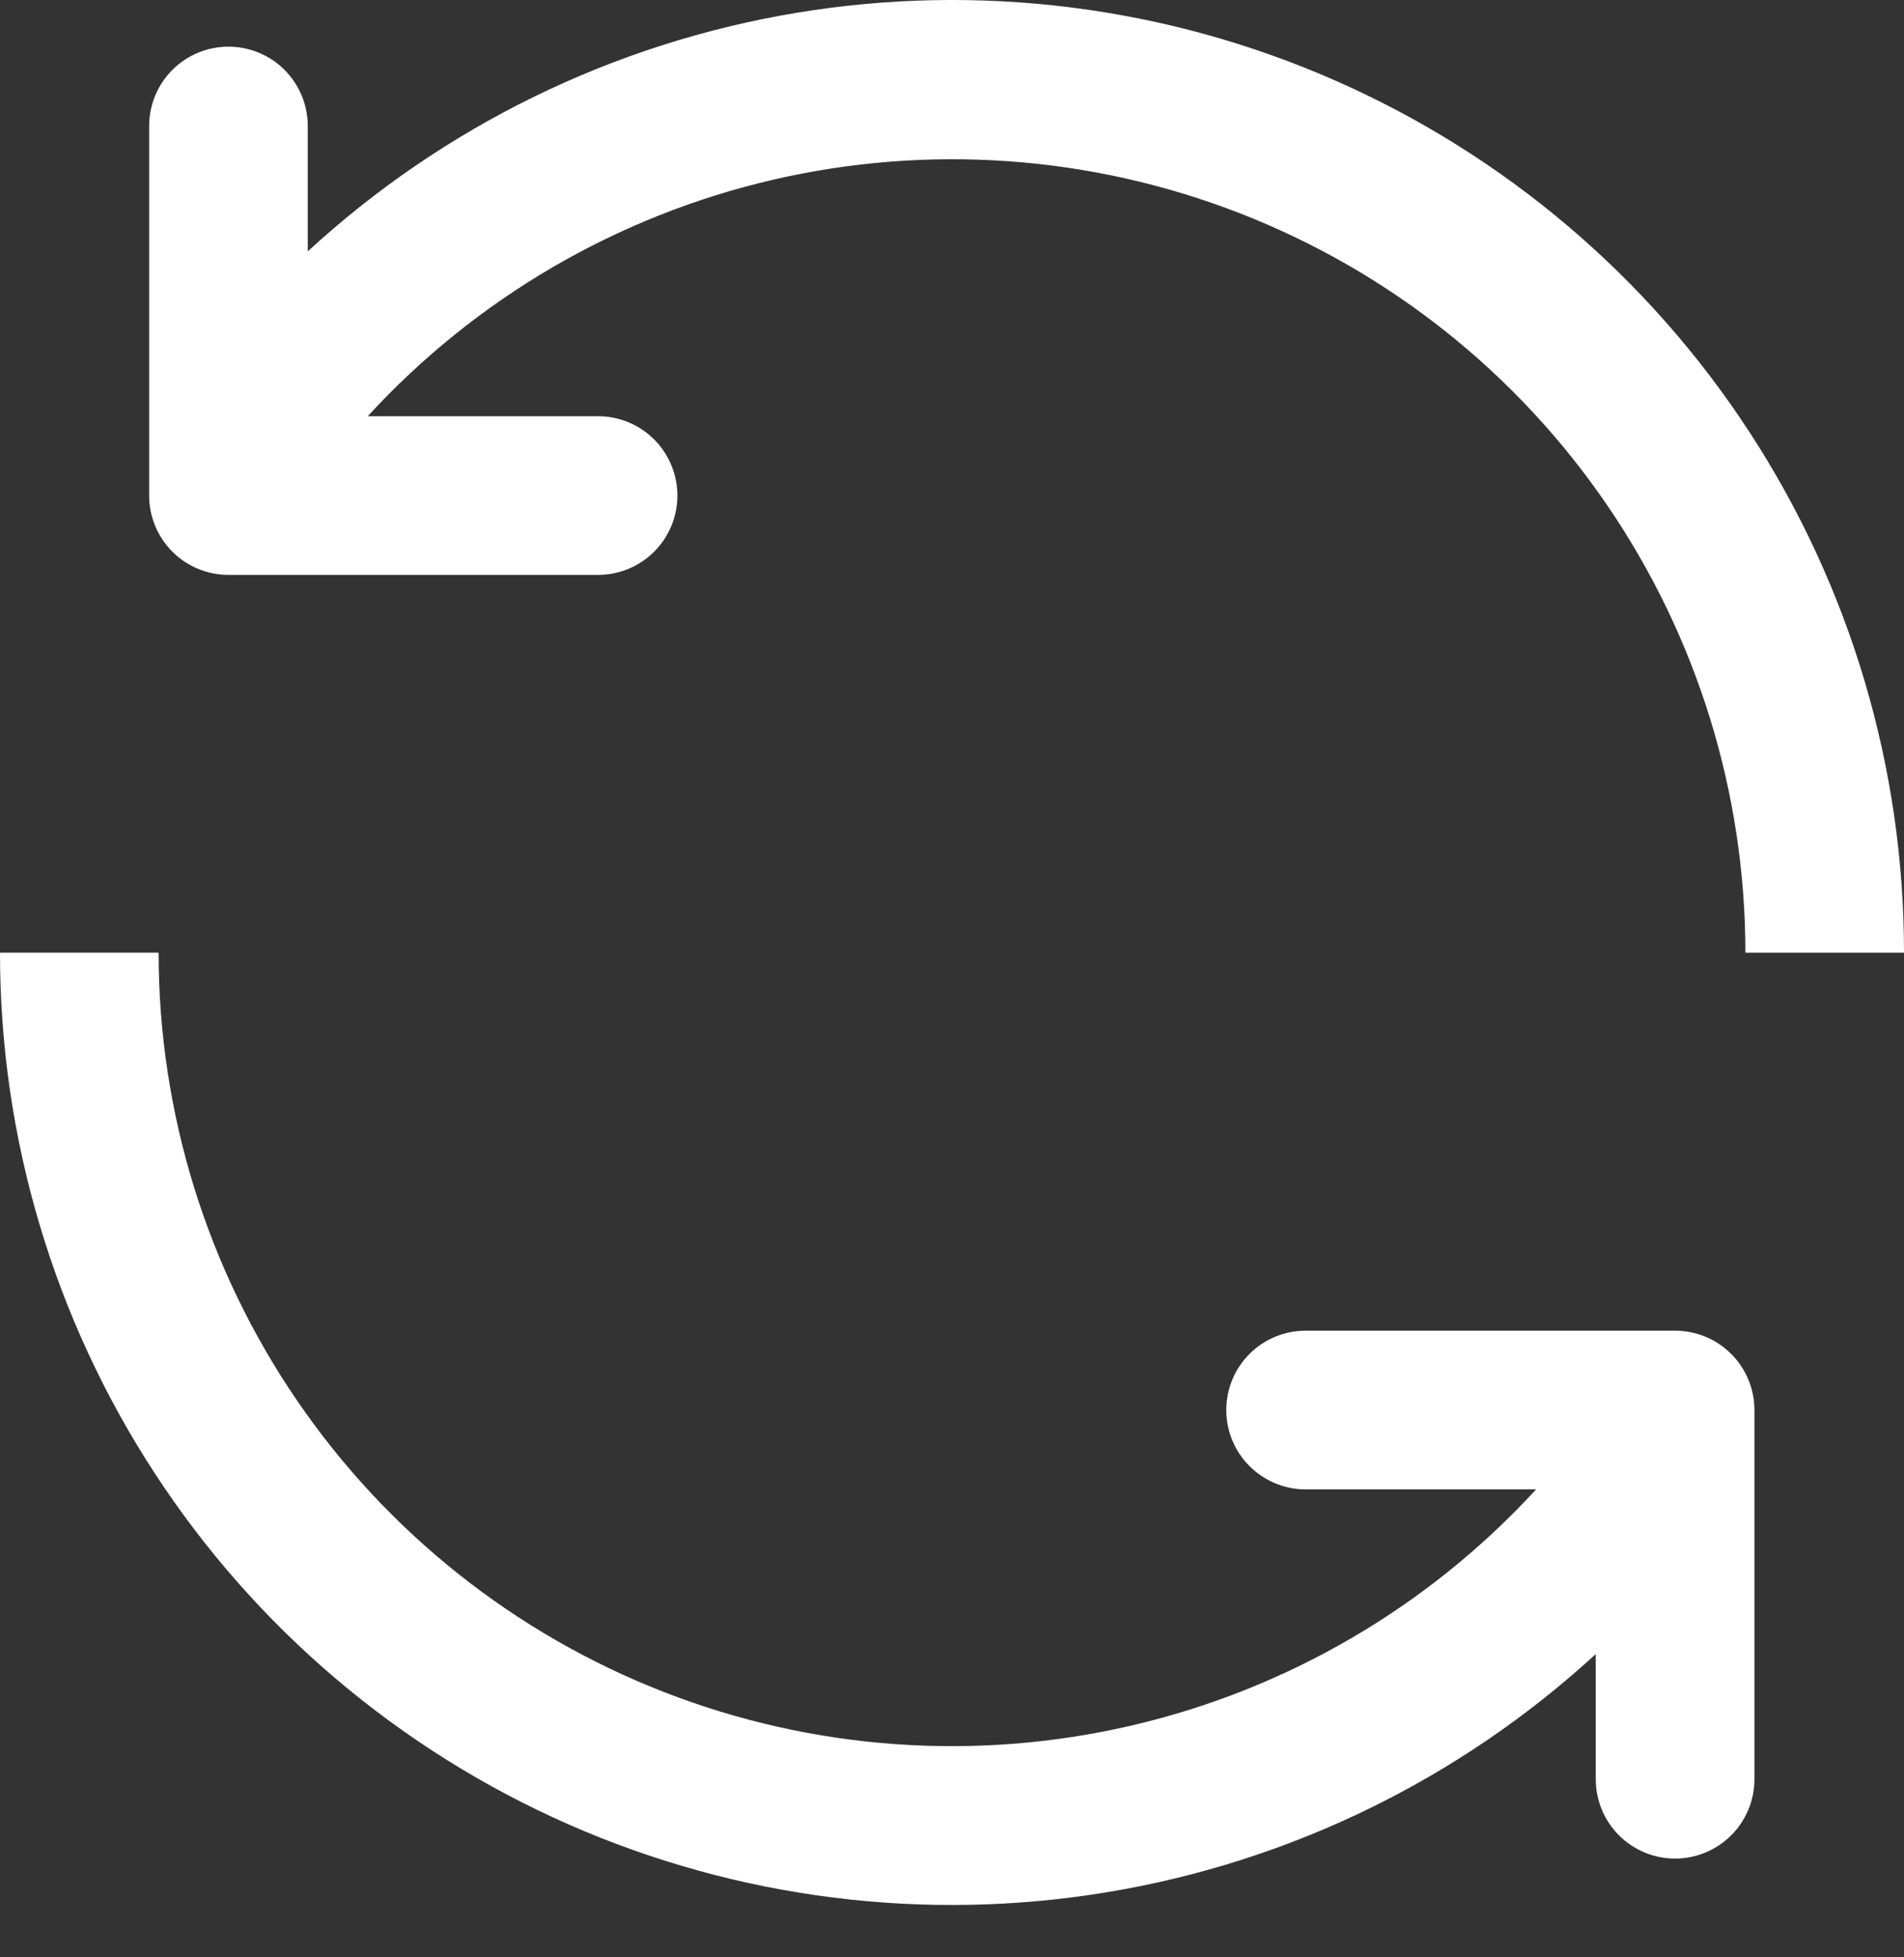 <svg width="36" height="37" viewBox="0 0 36 37" fill="none" xmlns="http://www.w3.org/2000/svg">
<rect x="0" y="0" width="36" height="37" fill="#333333" stroke="none"/>
<path d="M30.172 31.267C27.598 33.631 24.392 35.195 20.944 35.767C17.496 36.34 13.957 35.896 10.757 34.49C7.558 33.084 4.836 30.777 2.926 27.85C1.016 24.924 -0.001 21.504 4.51937e-07 18.009H2.999C2.999 21.03 3.911 23.981 5.616 26.474C7.321 28.968 9.739 30.889 12.554 31.985C15.369 33.082 18.449 33.302 21.391 32.619C24.334 31.935 27.001 30.379 29.044 28.154H24.686C24.288 28.154 23.907 27.996 23.625 27.714C23.344 27.433 23.186 27.052 23.186 26.654C23.186 26.256 23.344 25.875 23.625 25.593C23.907 25.312 24.288 25.154 24.686 25.154H31.672C32.069 25.154 32.451 25.312 32.732 25.593C33.014 25.875 33.172 26.256 33.172 26.654V33.634C33.172 34.032 33.014 34.413 32.732 34.694C32.451 34.975 32.069 35.133 31.672 35.133C31.274 35.133 30.892 34.975 30.611 34.694C30.33 34.413 30.172 34.032 30.172 33.634V31.264V31.267ZM6.95 7.868H11.308C11.706 7.868 12.087 8.026 12.369 8.307C12.65 8.589 12.808 8.97 12.808 9.368C12.808 9.766 12.65 10.147 12.369 10.428C12.087 10.71 11.706 10.867 11.308 10.867H4.319C3.922 10.867 3.54 10.71 3.259 10.428C2.978 10.147 2.82 9.766 2.82 9.368V2.382C2.82 1.984 2.978 1.603 3.259 1.321C3.54 1.04 3.922 0.882 4.319 0.882C4.717 0.882 5.099 1.04 5.38 1.321C5.661 1.603 5.819 1.984 5.819 2.382V4.752C8.392 2.384 11.6 0.818 15.049 0.244C18.498 -0.33 22.04 0.113 25.241 1.52C28.442 2.926 31.165 5.234 33.075 8.163C34.986 11.091 36.002 14.513 36 18.009H33.001C33.001 14.988 32.089 12.037 30.383 9.543C28.678 7.049 26.26 5.128 23.444 4.032C20.629 2.936 17.548 2.716 14.605 3.4C11.663 4.085 8.995 5.642 6.953 7.868H6.95Z" fill="white"/>
</svg>

